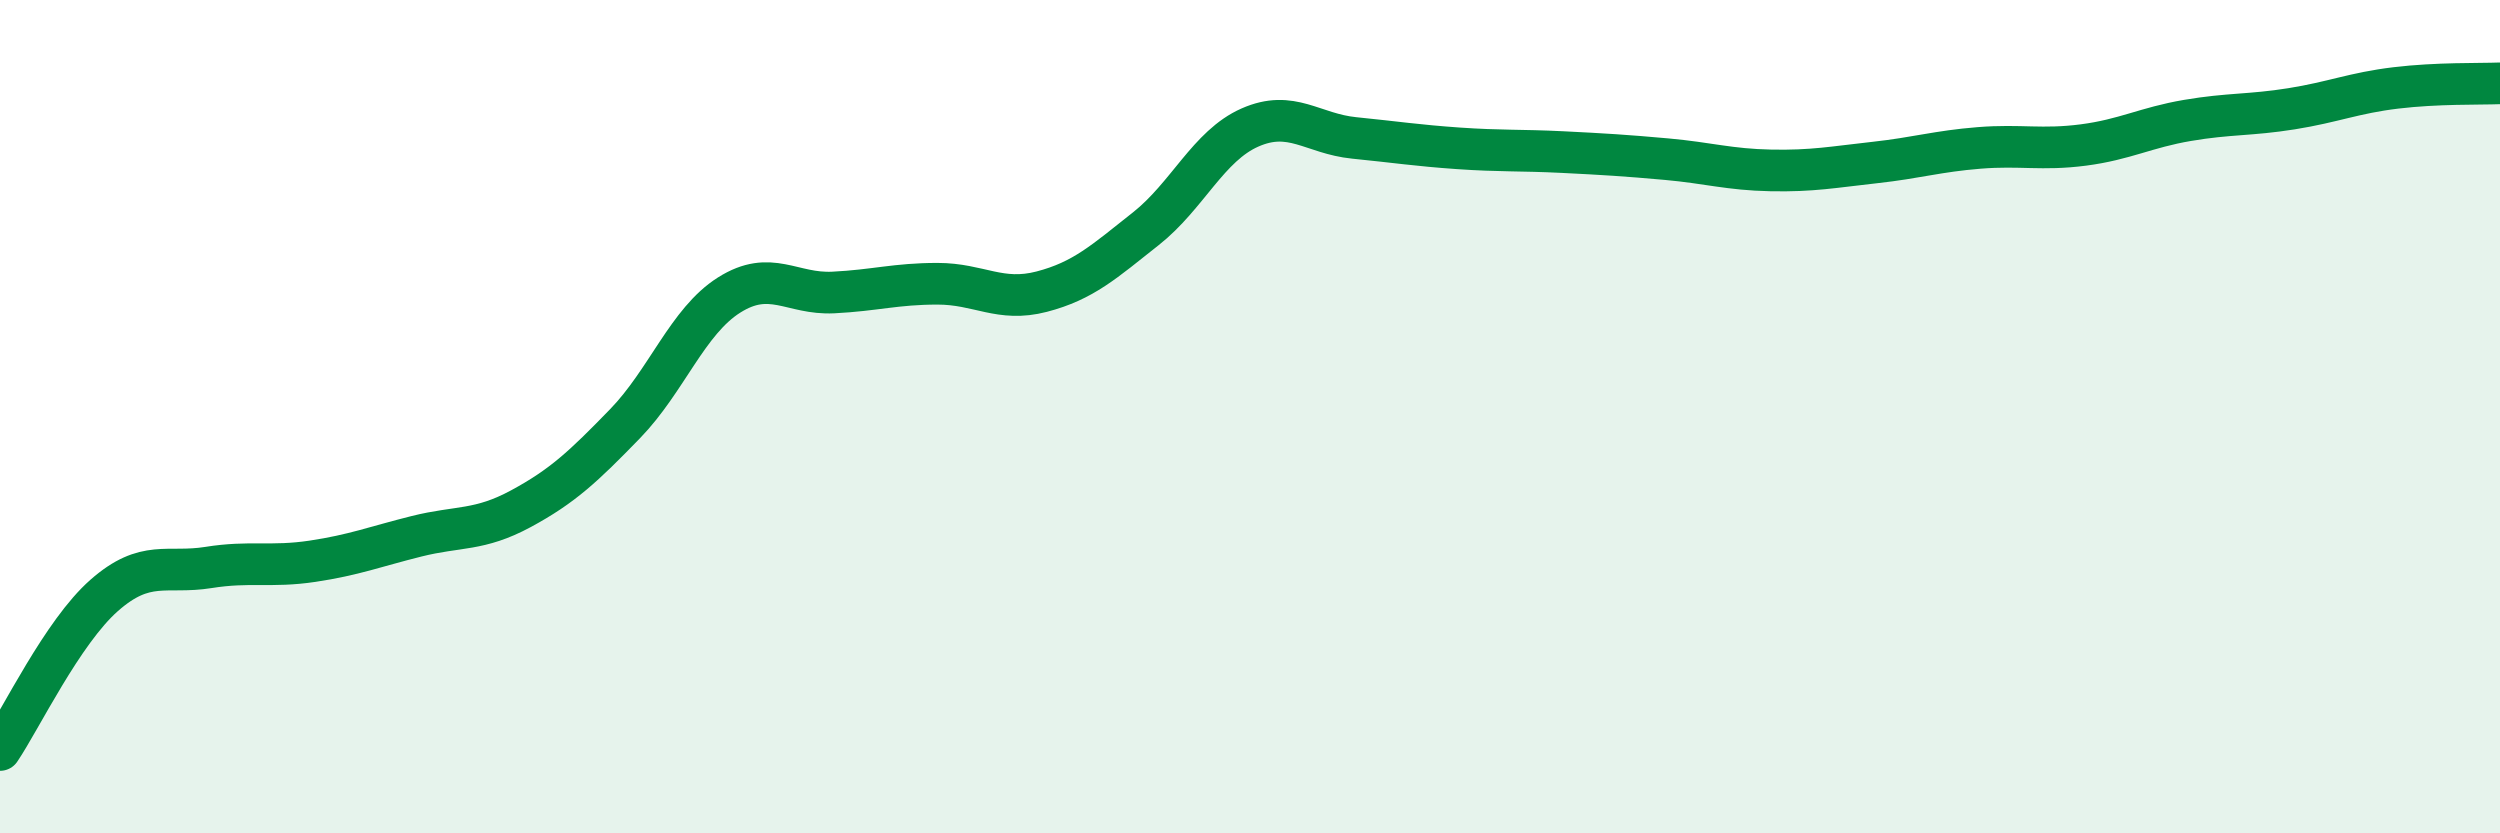 
    <svg width="60" height="20" viewBox="0 0 60 20" xmlns="http://www.w3.org/2000/svg">
      <path
        d="M 0,18 C 0.5,17.26 1.5,15.17 2.5,14.29 C 3.5,13.41 4,13.78 5,13.62 C 6,13.46 6.5,13.62 7.5,13.47 C 8.5,13.32 9,13.12 10,12.87 C 11,12.62 11.5,12.75 12.5,12.21 C 13.5,11.67 14,11.2 15,10.17 C 16,9.14 16.5,7.71 17.5,7.08 C 18.5,6.45 19,7.07 20,7.02 C 21,6.97 21.5,6.81 22.5,6.81 C 23.5,6.81 24,7.26 25,7 C 26,6.74 26.5,6.28 27.5,5.49 C 28.5,4.7 29,3.5 30,3.06 C 31,2.62 31.5,3.21 32.5,3.31 C 33.5,3.41 34,3.49 35,3.56 C 36,3.63 36.5,3.6 37.5,3.65 C 38.5,3.7 39,3.73 40,3.82 C 41,3.91 41.5,4.07 42.5,4.09 C 43.5,4.11 44,4.01 45,3.9 C 46,3.79 46.5,3.63 47.5,3.55 C 48.5,3.47 49,3.61 50,3.48 C 51,3.35 51.5,3.06 52.5,2.89 C 53.5,2.72 54,2.77 55,2.61 C 56,2.45 56.5,2.23 57.5,2.11 C 58.5,1.99 59.5,2.02 60,2L60 20L0 20Z"
        fill="#008740"
        opacity="0.1"
        stroke-linecap="round"
        stroke-linejoin="round"
      />
      <path
        d="M 0,18 C 0.5,17.26 1.5,15.17 2.5,14.29 C 3.5,13.41 4,13.78 5,13.62 C 6,13.46 6.5,13.62 7.5,13.47 C 8.5,13.32 9,13.12 10,12.87 C 11,12.62 11.5,12.75 12.5,12.21 C 13.5,11.67 14,11.2 15,10.17 C 16,9.14 16.5,7.71 17.5,7.08 C 18.5,6.45 19,7.07 20,7.02 C 21,6.97 21.5,6.81 22.5,6.81 C 23.5,6.81 24,7.26 25,7 C 26,6.74 26.5,6.28 27.5,5.49 C 28.5,4.7 29,3.5 30,3.06 C 31,2.62 31.5,3.21 32.5,3.31 C 33.5,3.41 34,3.49 35,3.56 C 36,3.63 36.5,3.6 37.5,3.65 C 38.5,3.7 39,3.73 40,3.82 C 41,3.91 41.5,4.07 42.5,4.09 C 43.5,4.11 44,4.01 45,3.9 C 46,3.79 46.5,3.63 47.5,3.55 C 48.5,3.47 49,3.61 50,3.48 C 51,3.35 51.5,3.06 52.5,2.89 C 53.5,2.72 54,2.77 55,2.61 C 56,2.45 56.5,2.23 57.5,2.11 C 58.5,1.99 59.5,2.02 60,2"
        stroke="#008740"
        stroke-width="1"
        fill="none"
        stroke-linecap="round"
        stroke-linejoin="round"
      />
    </svg>
  